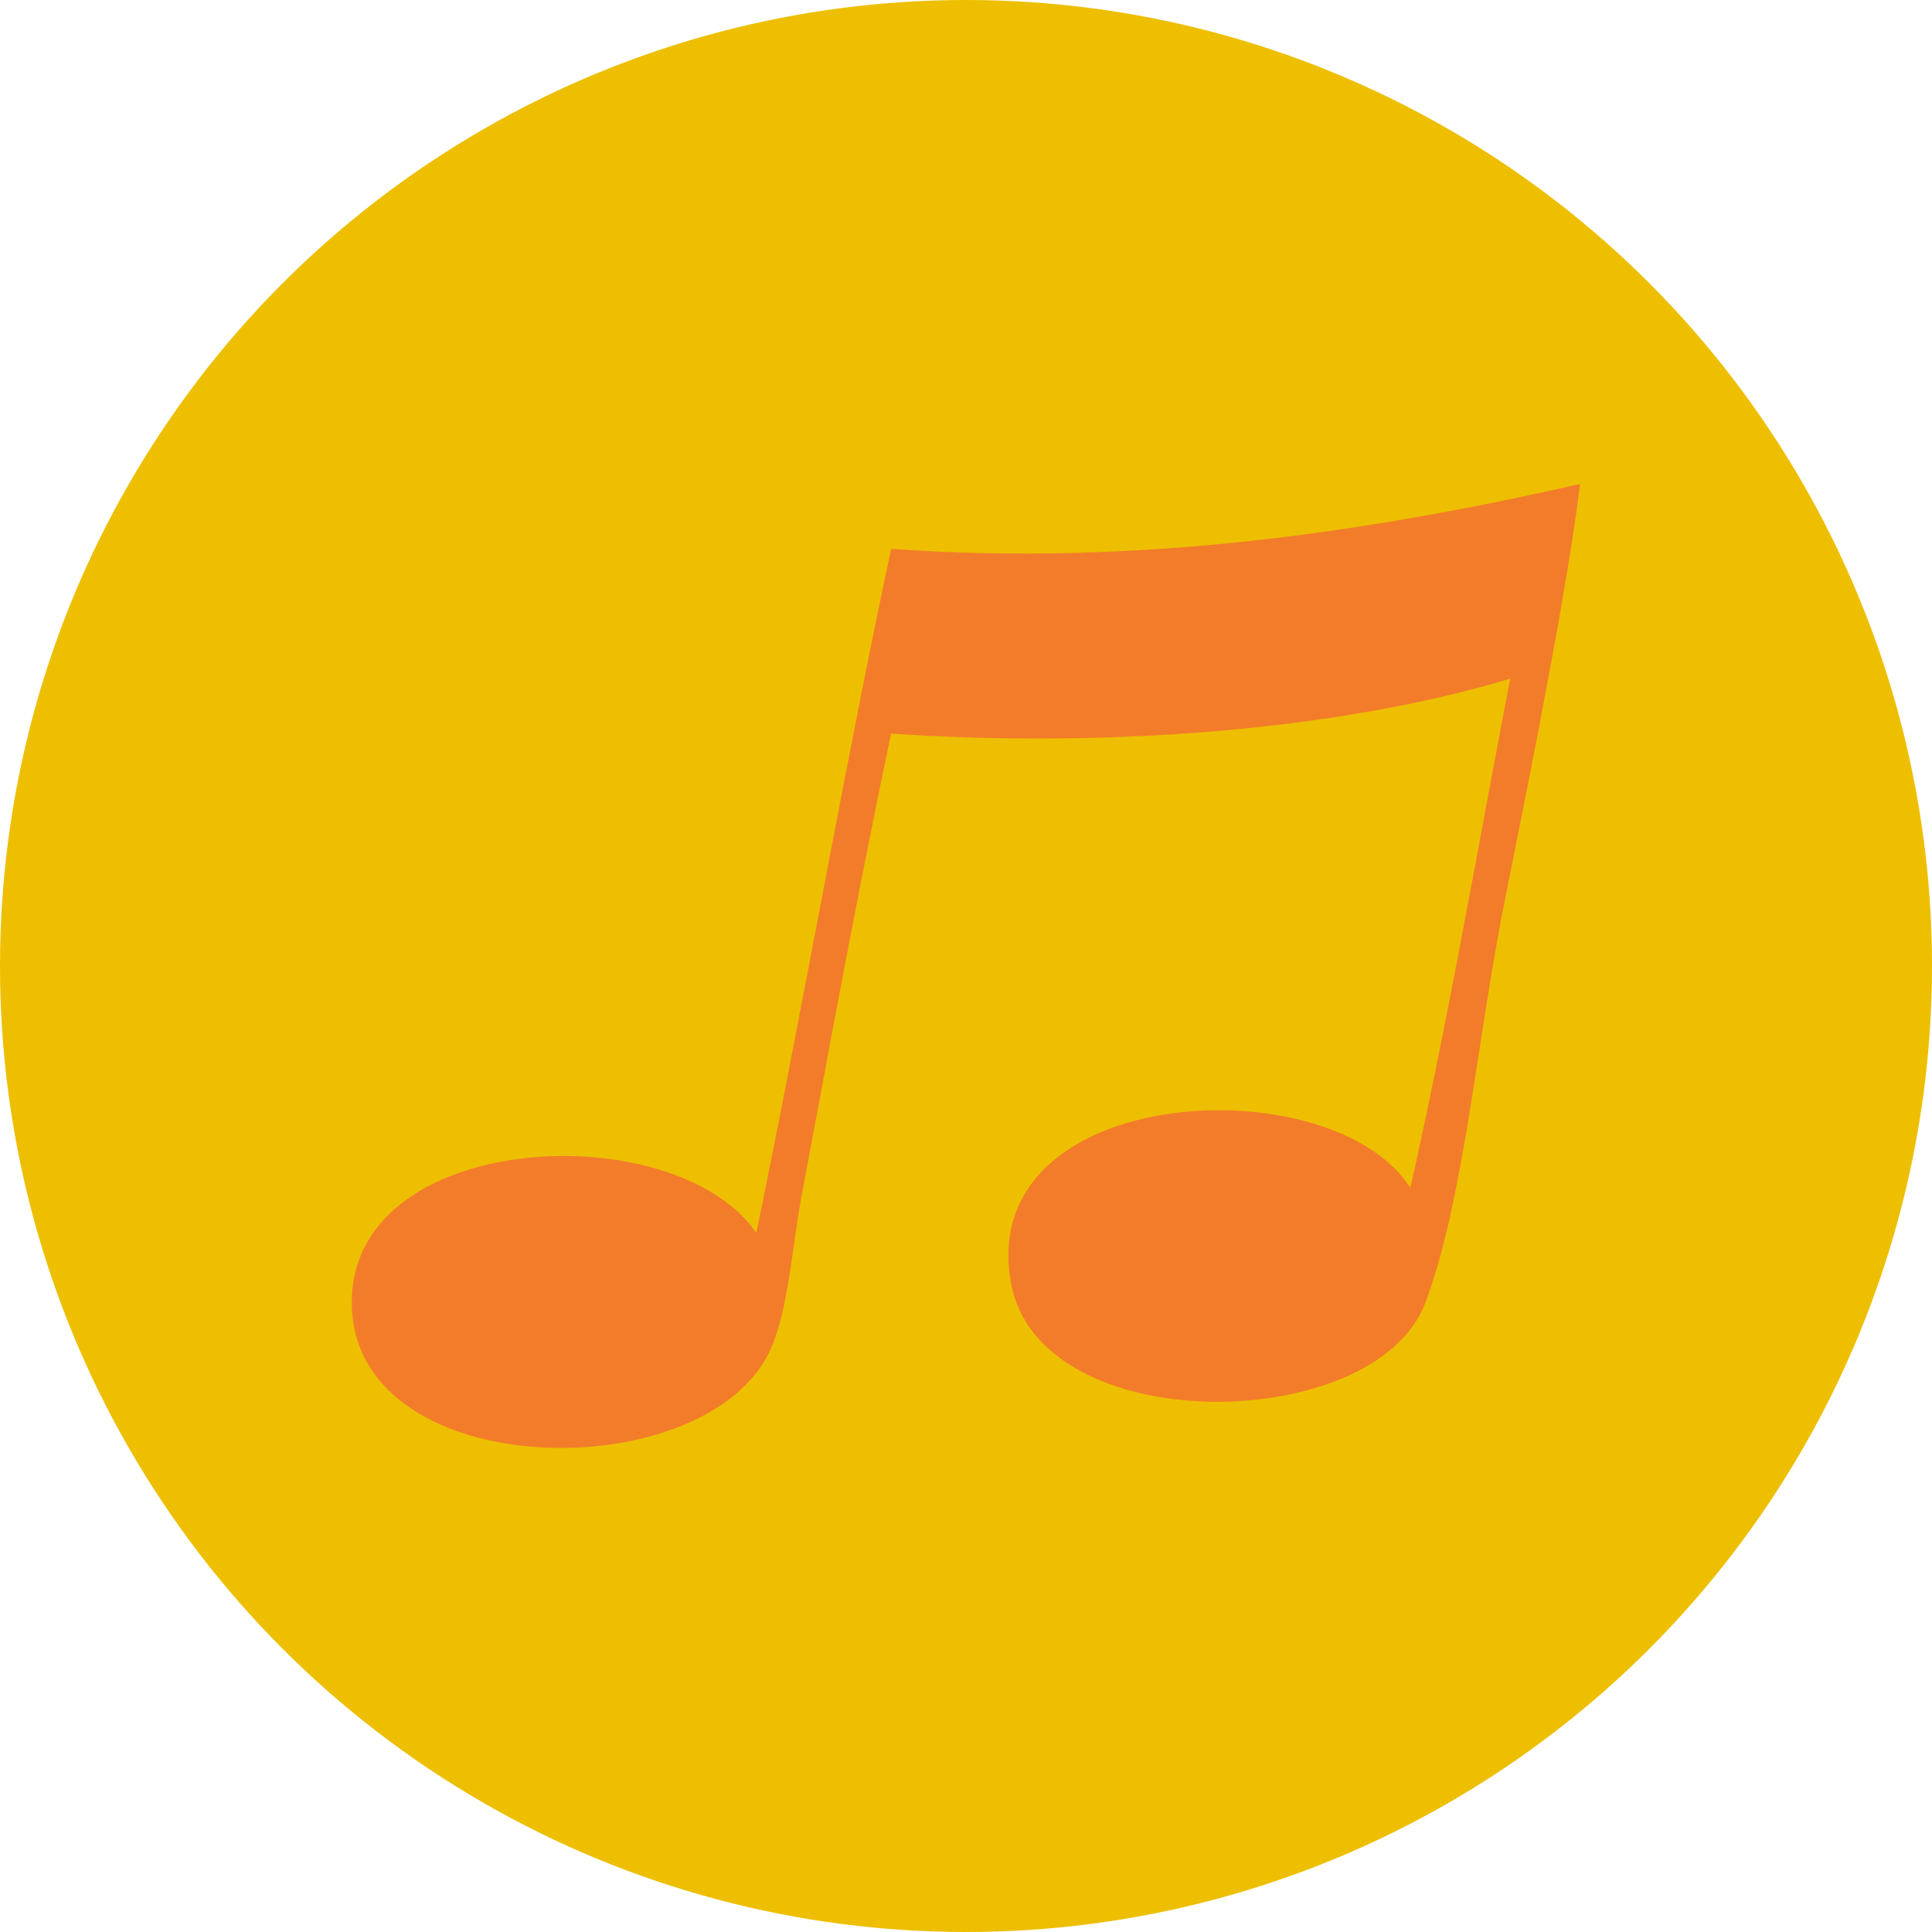 <?xml version="1.0" encoding="iso-8859-1"?>
<!-- Uploaded to: SVG Repo, www.svgrepo.com, Generator: SVG Repo Mixer Tools -->
<svg height="800px" width="800px" version="1.1" id="Layer_1" xmlns="http://www.w3.org/2000/svg" xmlns:xlink="http://www.w3.org/1999/xlink" 
	 viewBox="0 0 473.931 473.931" xml:space="preserve">
<circle style="fill:#EDBF00;" cx="236.966" cy="236.966" r="236.966"/>
<path style="fill:#F37C2A;" d="M345.963,291.408c9.156-40.643,16.501-83.101,24.49-124.919
	c-41.803,12.561-97.941,17.077-151.859,13.47c-8.127,38.574-14.522,73.619-22.046,113.899c-2.253,12.048-3.117,26.941-7.349,36.737
	c-14.971,34.637-101.222,33.852-102.876-9.8c-1.658-43.7,78.977-47.707,99.202-18.368c11.468-55.479,21.317-112.586,33.07-167.784
	c61.877,4.404,119.037-4.539,169.008-15.921c-3.027,24.662-10.896,64.493-18.372,101.649c-7.012,34.881-10.032,73.713-19.592,99.202
	c-12.198,32.516-94.682,33.84-101.649-4.898C239.147,265.553,326.798,261.122,345.963,291.408z"/>
</svg>